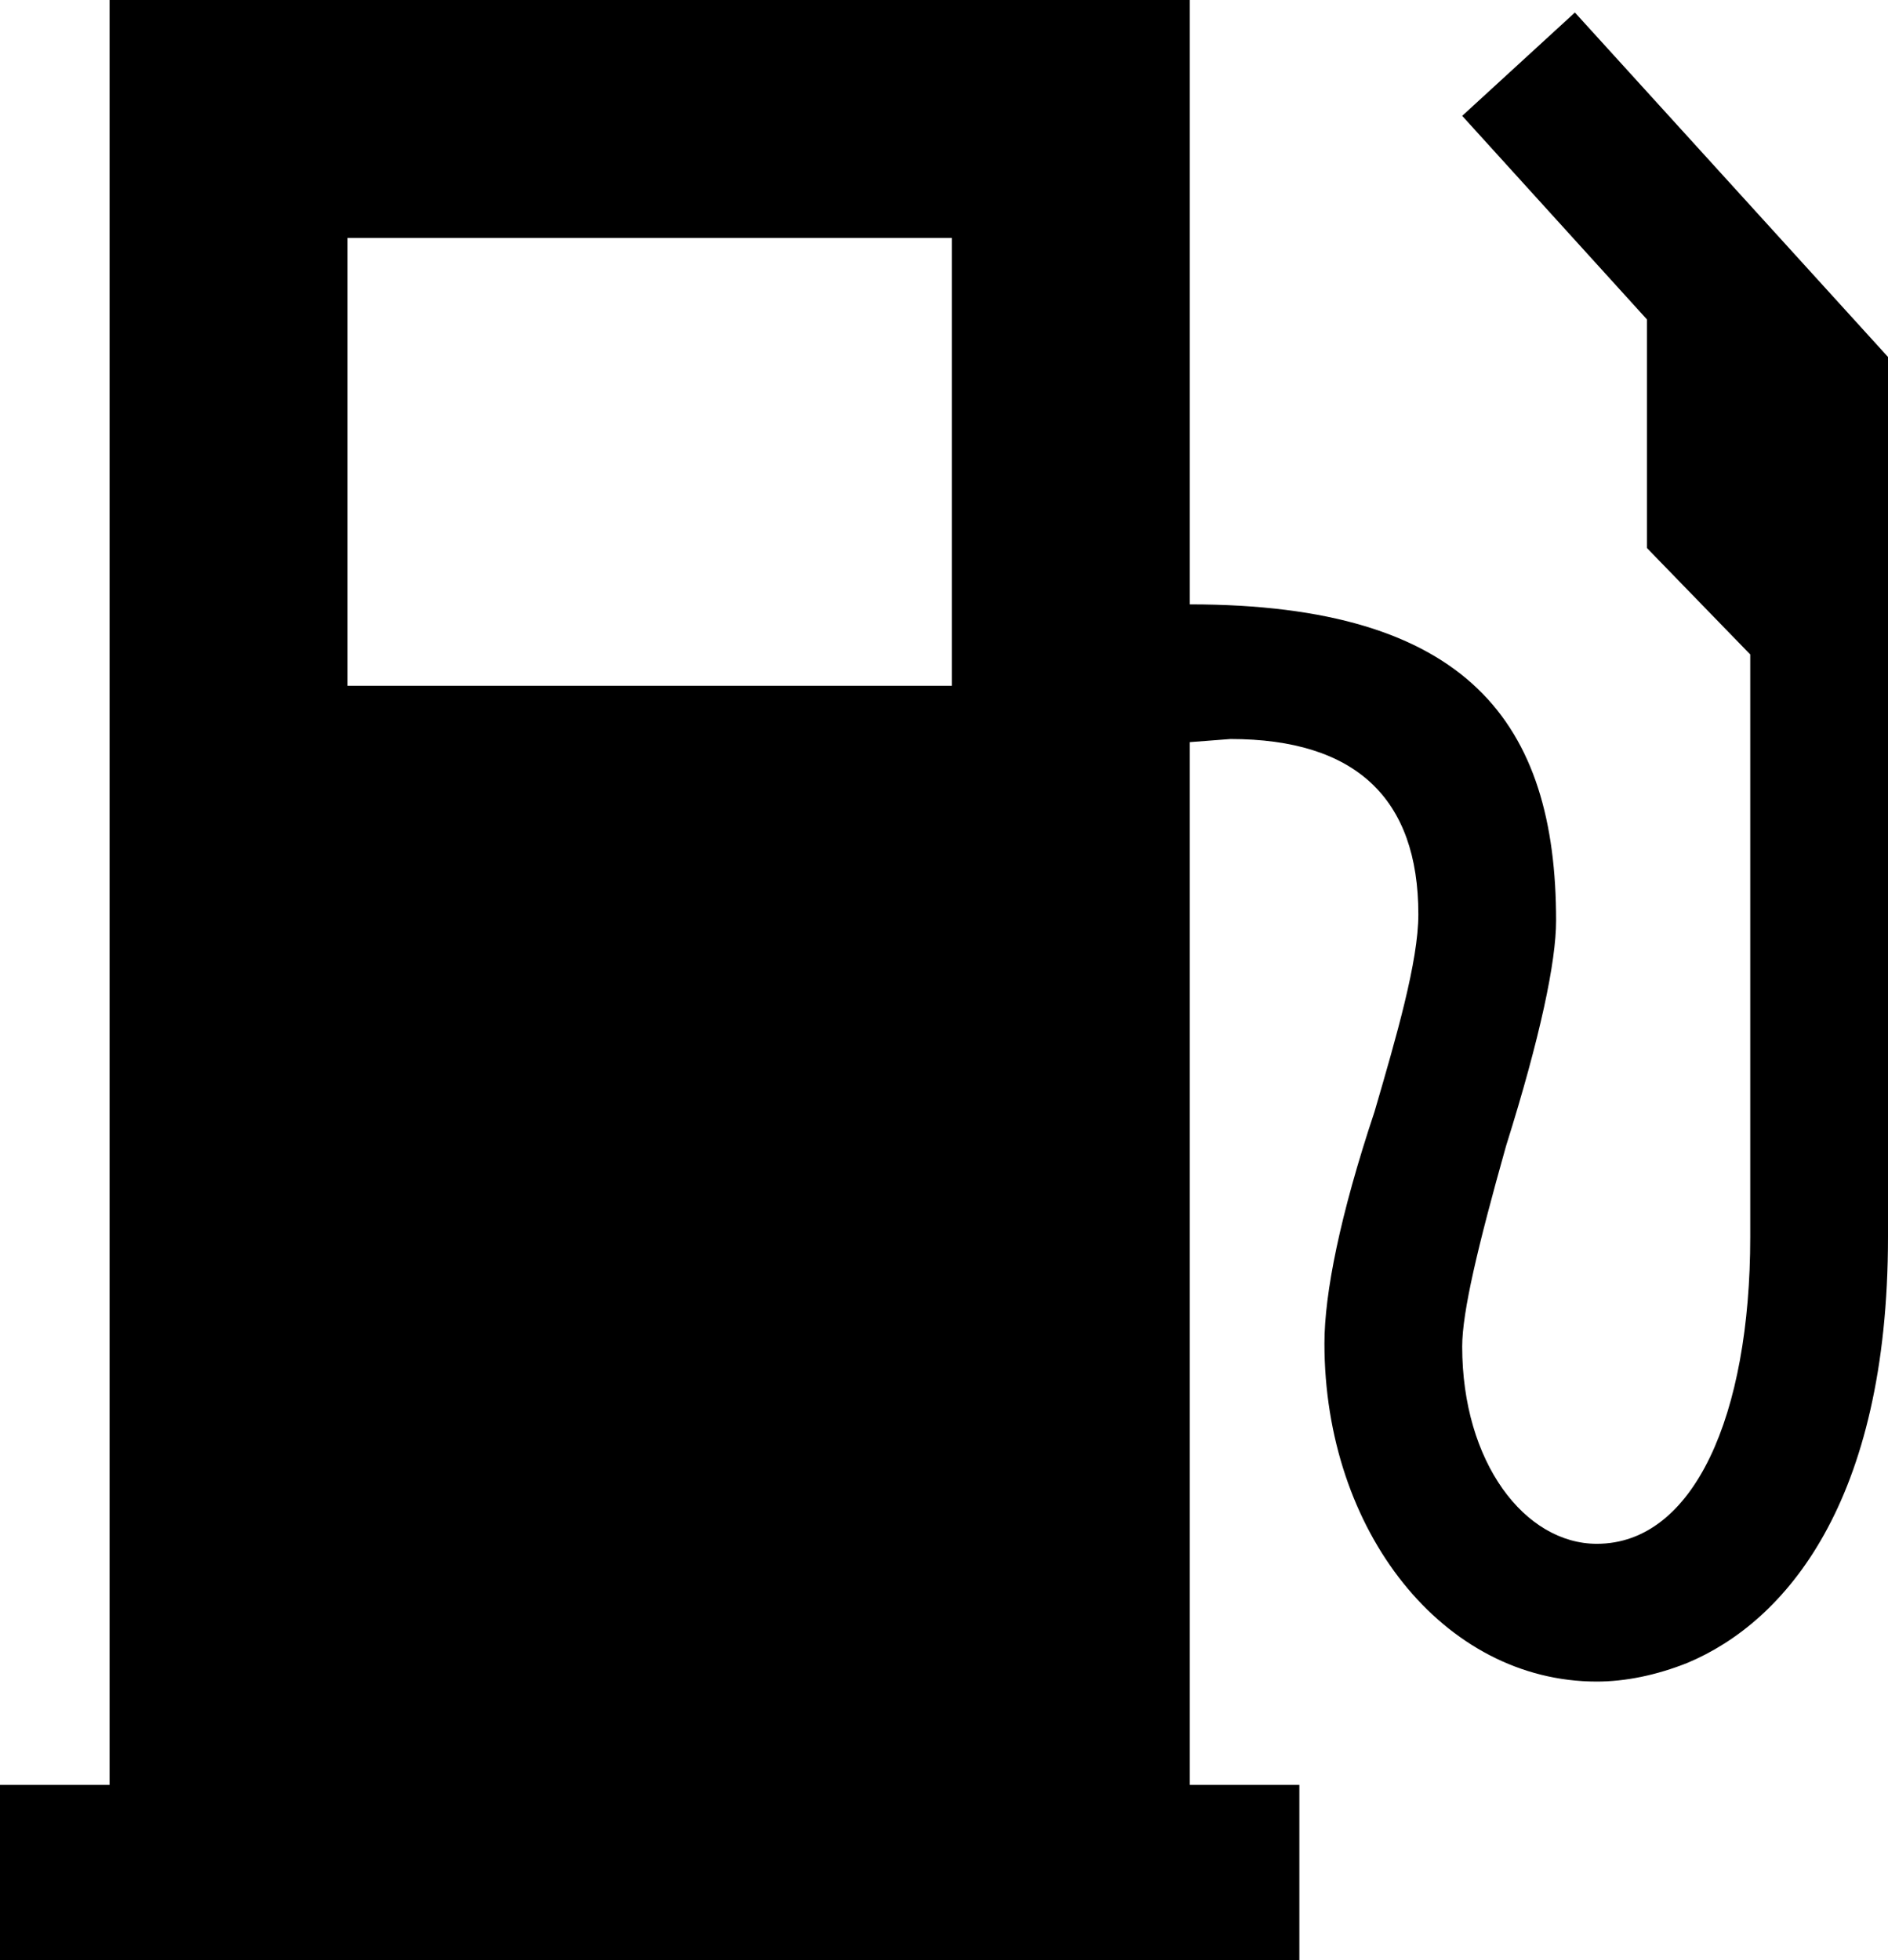 <svg xmlns="http://www.w3.org/2000/svg" viewBox="0 0 67.17 69.732"><path d="M60.041 59.15c-1.114.446-2.228.668-3.23.668-5.458 0-9.691-5.347-9.691-12.03 0-1.782.557-4.567 1.782-8.243.78-2.673 1.559-5.347 1.559-7.018 0-4.122-2.228-6.238-6.684-6.238l-1.448.111v37.094h3.899v6.238H0v-6.238h3.899V0h38.43v21.499c9.914 0 13.033 4.233 13.033 11.251 0 1.448-.557 4.122-1.782 8.02-1.003 3.565-1.559 5.904-1.559 7.129 0 4.122 2.228 7.018 4.79 7.018 3.453 0 5.458-4.567 5.458-10.916v-20.72l-3.676-3.787v-8.132l-6.572-7.241 4.01-3.676L67.17 12.698v31.301c0 9.47-3.676 13.702-7.129 15.151zM33.863 24.395V8.466H12.365v15.929h21.498z"/></svg>
